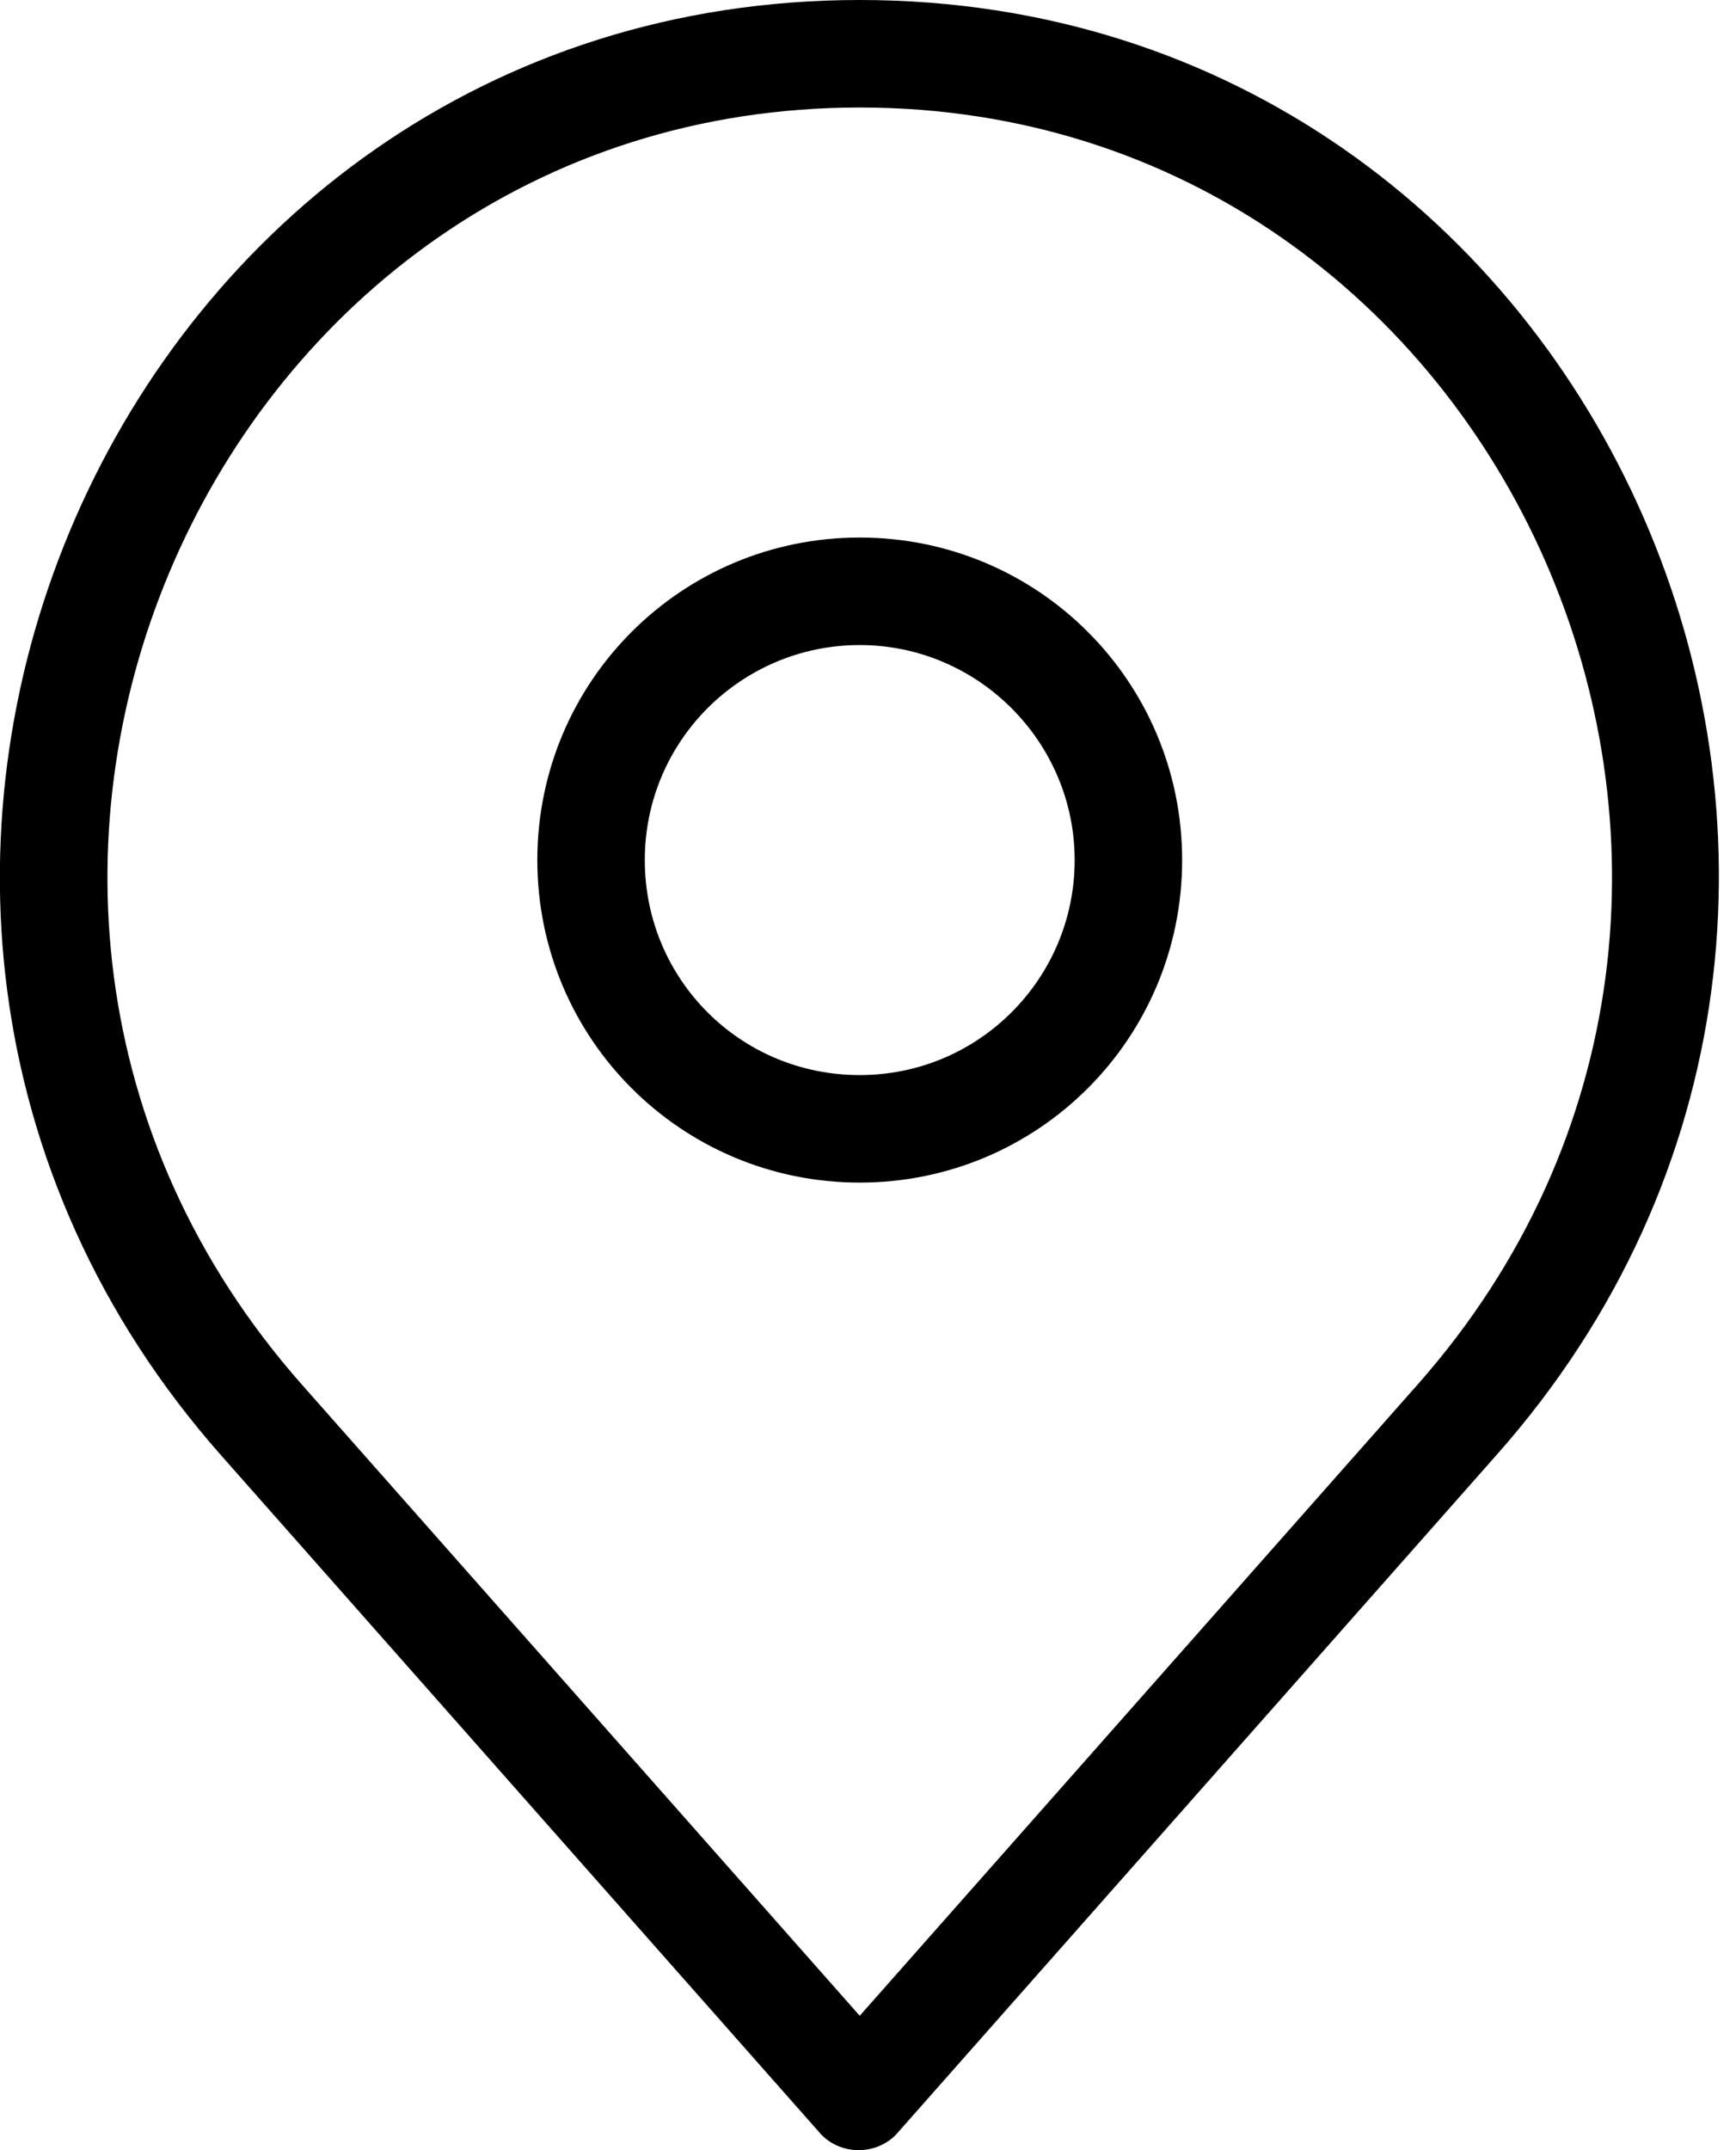<svg xmlns="http://www.w3.org/2000/svg" width="21" height="26" viewBox="0 0 21 26" fill="none"><g clip-path="url(#clip0_4_373)"><path fill-rule="evenodd" clip-rule="evenodd" d="M10.4 0C1.391 0 -3.315 10.829 2.678 17.602L9.906 25.779C10.023 25.922 10.205 26 10.387 26C10.569 26 10.751 25.922 10.868 25.779L18.096 17.602C24.115 10.829 19.409 0 10.4 0ZM3.653 16.744C-1.625 10.777 2.561 1.3 10.4 1.3C18.239 1.3 22.425 10.777 17.147 16.744L10.4 24.375L3.653 16.744ZM13 10.4C13 11.83 11.843 13 10.4 13C8.957 13 7.8 11.843 7.8 10.4C7.8 8.957 8.97 7.8 10.4 7.8C11.83 7.8 13 8.97 13 10.4ZM14.3 10.4C14.3 12.558 12.558 14.3 10.4 14.3C8.242 14.3 6.5 12.558 6.5 10.4C6.5 8.242 8.242 6.5 10.4 6.5C12.558 6.5 14.3 8.242 14.3 10.4Z" fill="black"></path></g><defs><clipPath id="clip0_4_373"><rect width="20.8" height="26" fill="white"></rect></clipPath></defs></svg>
